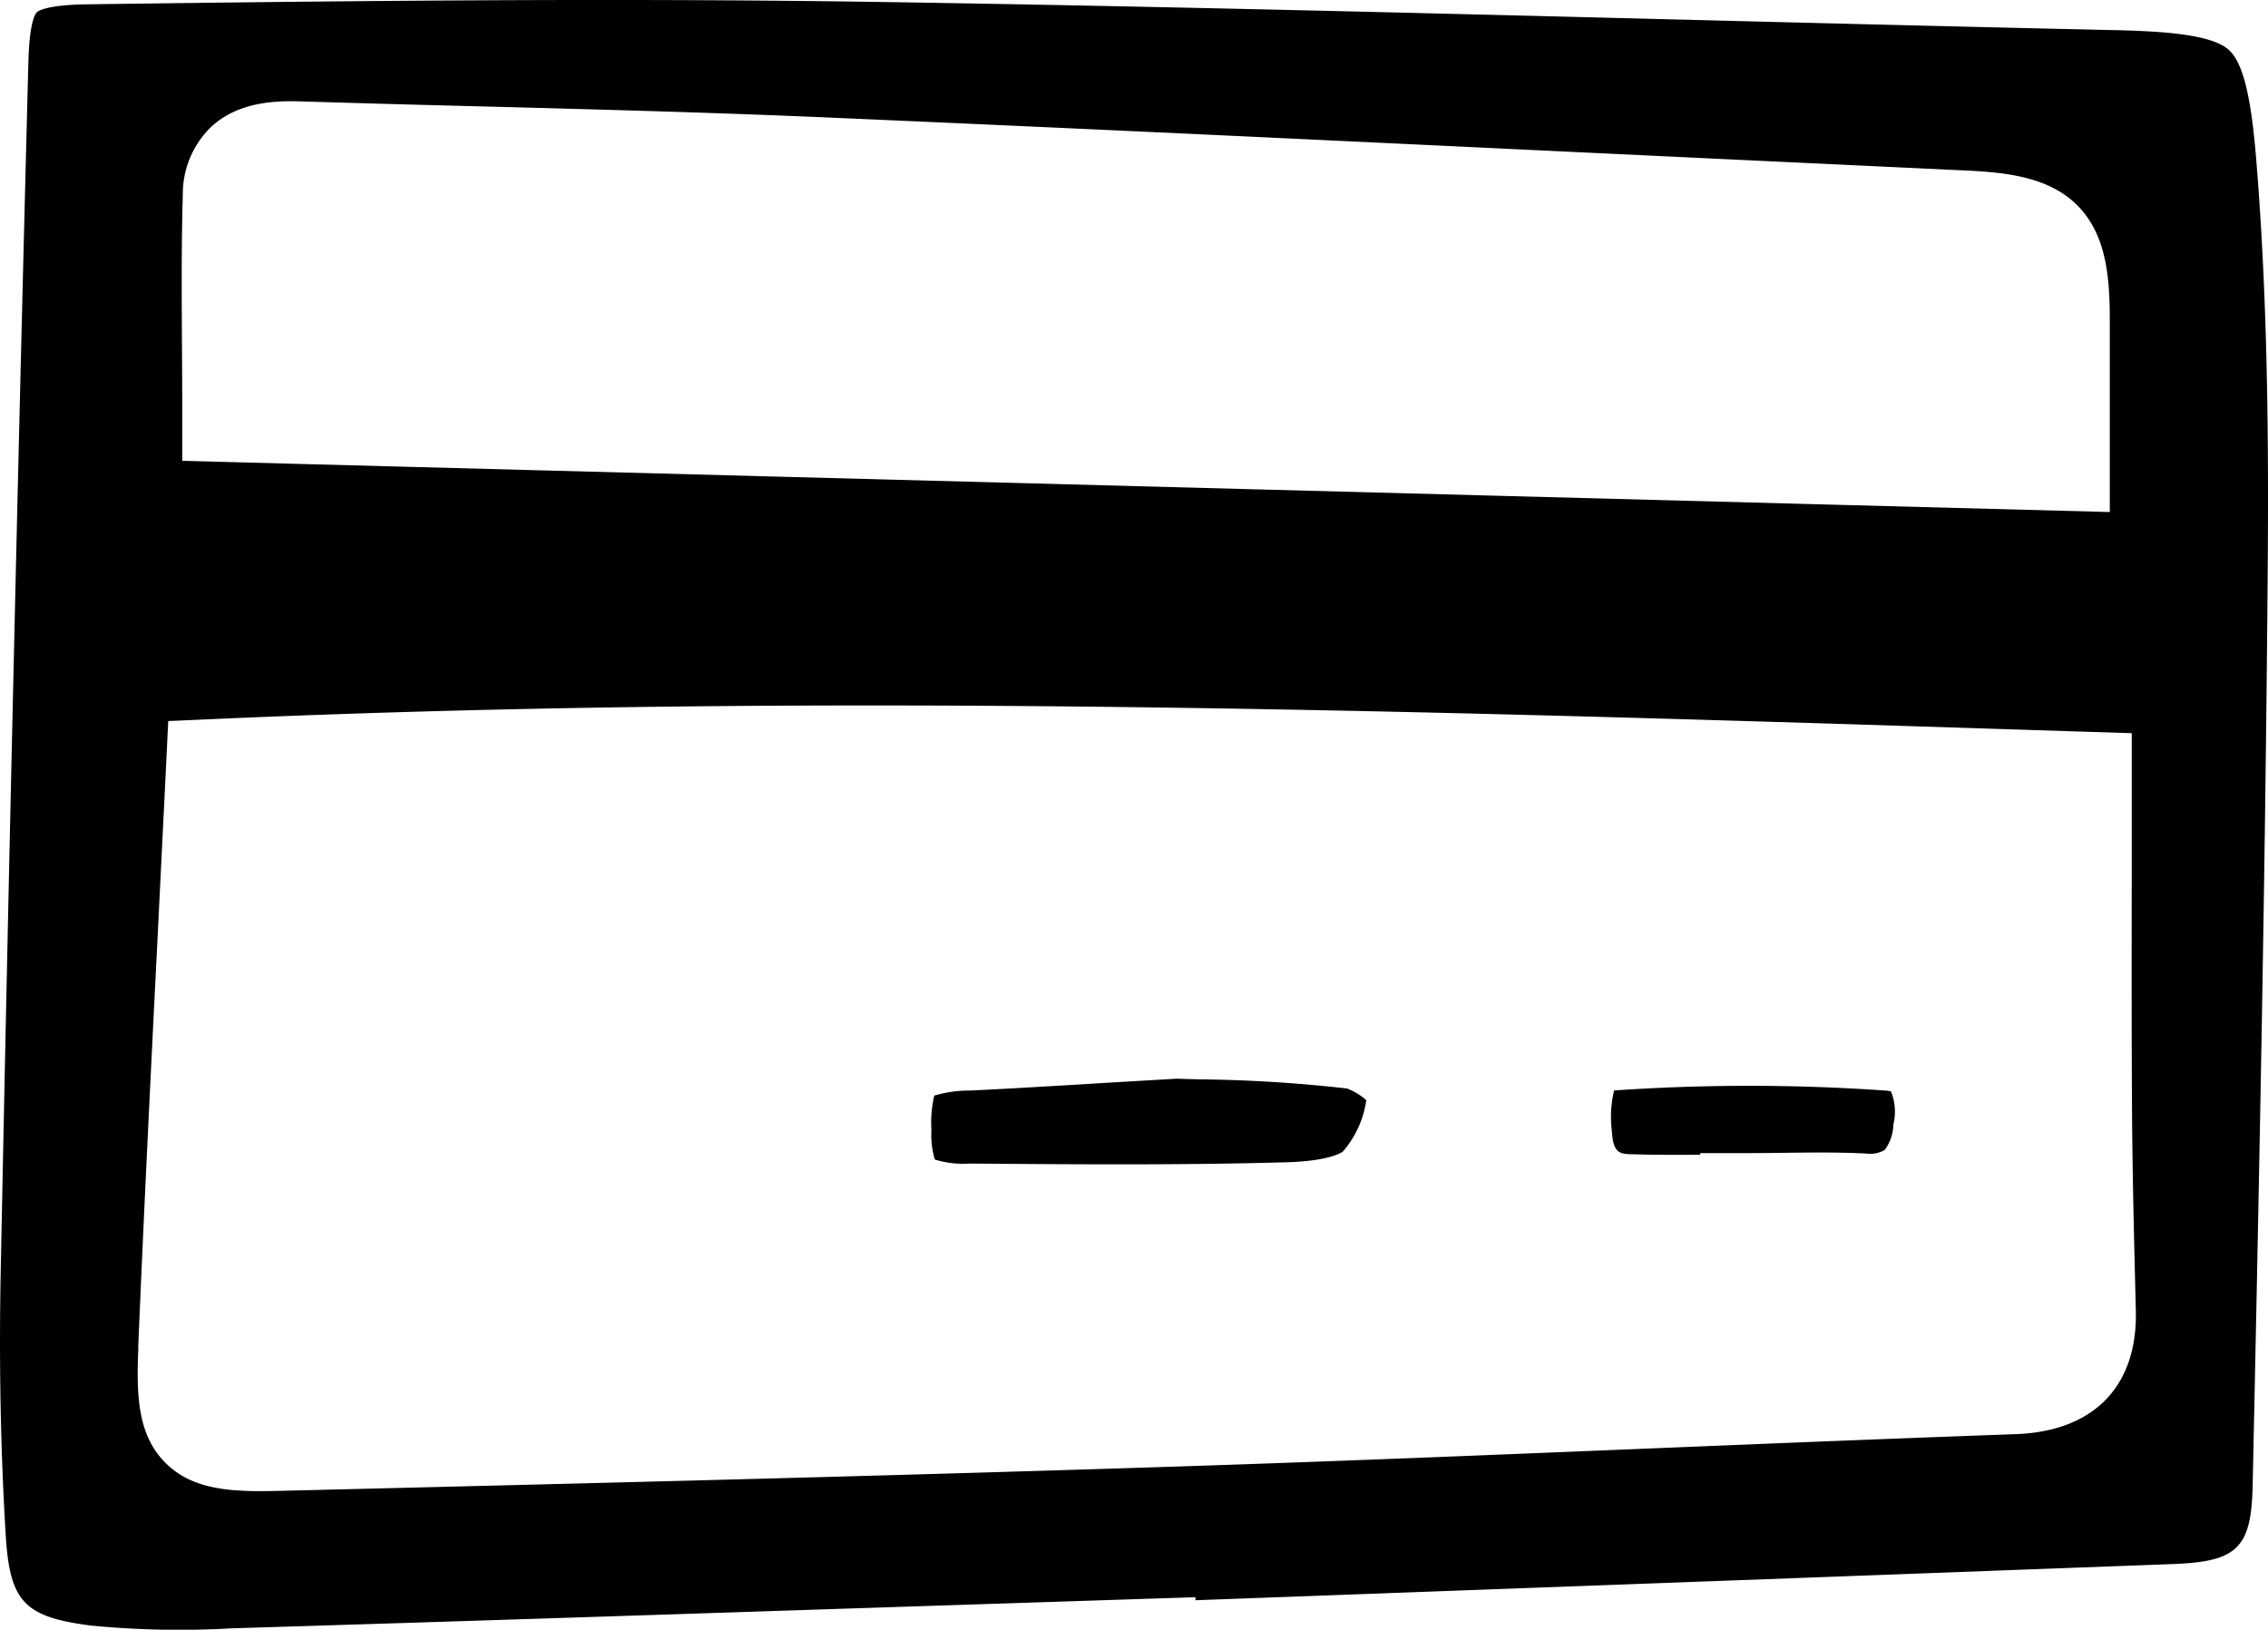<svg viewBox="0 0 125.853 90.445" height="90.445" width="125.853" xmlns="http://www.w3.org/2000/svg" data-name="Group 1754" id="Group_1754">
  <path transform="translate(0.001 -0.001)" d="M5.081,90.221a50.828,50.828,0,0,0,7.771.151c12.738-.389,25.667-.816,38.17-1.228l15.311-.5.006.169,12.752-.47q20.765-.764,41.529-1.541c3.529-.133,4.307-.9,4.38-4.33.346-16.239.7-33.523.834-50.608.056-6.939.023-15.116-.648-23.156-.291-3.5-.75-5.277-1.533-5.96-.967-.842-3.63-1.015-6.363-1.076-8.095-.18-16.322-.388-24.279-.59C78.525.715,63.548.336,48.822.11,43.768.033,38.674,0,33.59,0,23.848,0,14.143.116,4.824.241,2.562.272,2.108.616,2.04.684c-.1.1-.41.58-.467,2.791C1.012,25.065.51,47.006.039,70.555c-.1,5.036-.007,9.962.277,14.64.226,3.709,1.027,4.554,4.766,5.027m5.061-79.377a5.188,5.188,0,0,1,1.552-3.782c1.63-1.537,3.937-1.467,5.175-1.429q4.82.147,9.64.267c6.4.168,13.017.342,19.532.626,13.837.6,27.9,1.271,41.5,1.919q10.74.511,21.48,1.015c2.328.108,4.734.353,6.325,2.015s1.731,4.095,1.726,6.431c0,1.712,0,3.425,0,5.193v5.318L10.112,25.576V22.9c0-1.268-.007-2.507-.015-3.725-.017-2.867-.034-5.574.045-8.327M7.667,74.812c.315-7.552.684-14.945,1.075-22.772q.235-4.719.471-9.516l.122-2.505,2.505-.111c34.592-1.524,67.945-.452,103.258.684l3.193.1V43.36q0,2.742,0,5.455c-.006,4.13-.011,8.4.014,12.577.021,3.535.109,7.142.195,10.63l.018.713c.1,4.206-2.331,6.706-6.676,6.86-6.861.244-13.841.53-20.591.807-8.2.336-16.688.685-25.04.96-16.423.54-33.12.949-49.267,1.345l-1.473.036c-.346.008-.687.014-1.021.014-2.122,0-3.972-.241-5.3-1.6-1.542-1.57-1.58-3.8-1.474-6.35" data-name="Path 3941" id="Path_3941"></path>
  <path transform="translate(-98.578 -114.175)" d="M152.423,174.7a6.748,6.748,0,0,0-2,.28,6.448,6.448,0,0,0-.159,1.909,4.818,4.818,0,0,0,.187,1.639,5.326,5.326,0,0,0,1.907.224h.108c5.744.045,11.683.092,17.494-.072,2.508-.071,3.127-.589,3.134-.594a5.536,5.536,0,0,0,1.3-2.853,3.514,3.514,0,0,0-1.062-.647,79.882,79.882,0,0,0-8.271-.51l-1.2-.034-1.94.113q-1.444.084-2.886.172c-2.162.13-4.4.265-6.606.372" data-name="Path 3942" id="Path_3942"></path>
  <path transform="translate(-170.544 -114.936)" d="M275.6,177.38a2.988,2.988,0,0,0-.126-1.875,1.806,1.806,0,0,0-.282-.043,109.181,109.181,0,0,0-14.959-.015c-.051,0-.092.009-.123.014a6.313,6.313,0,0,0-.118,2.288c.066,1.214.476,1.227,1.1,1.246,1.247.039,2.533.036,3.8.028v-.091h2.752c.638,0,1.276-.008,1.914-.016,1.475-.018,3-.037,4.538.04a1.616,1.616,0,0,0,1.034-.2,2.49,2.49,0,0,0,.479-1.381" data-name="Path 3943" id="Path_3943"></path>
</svg>

